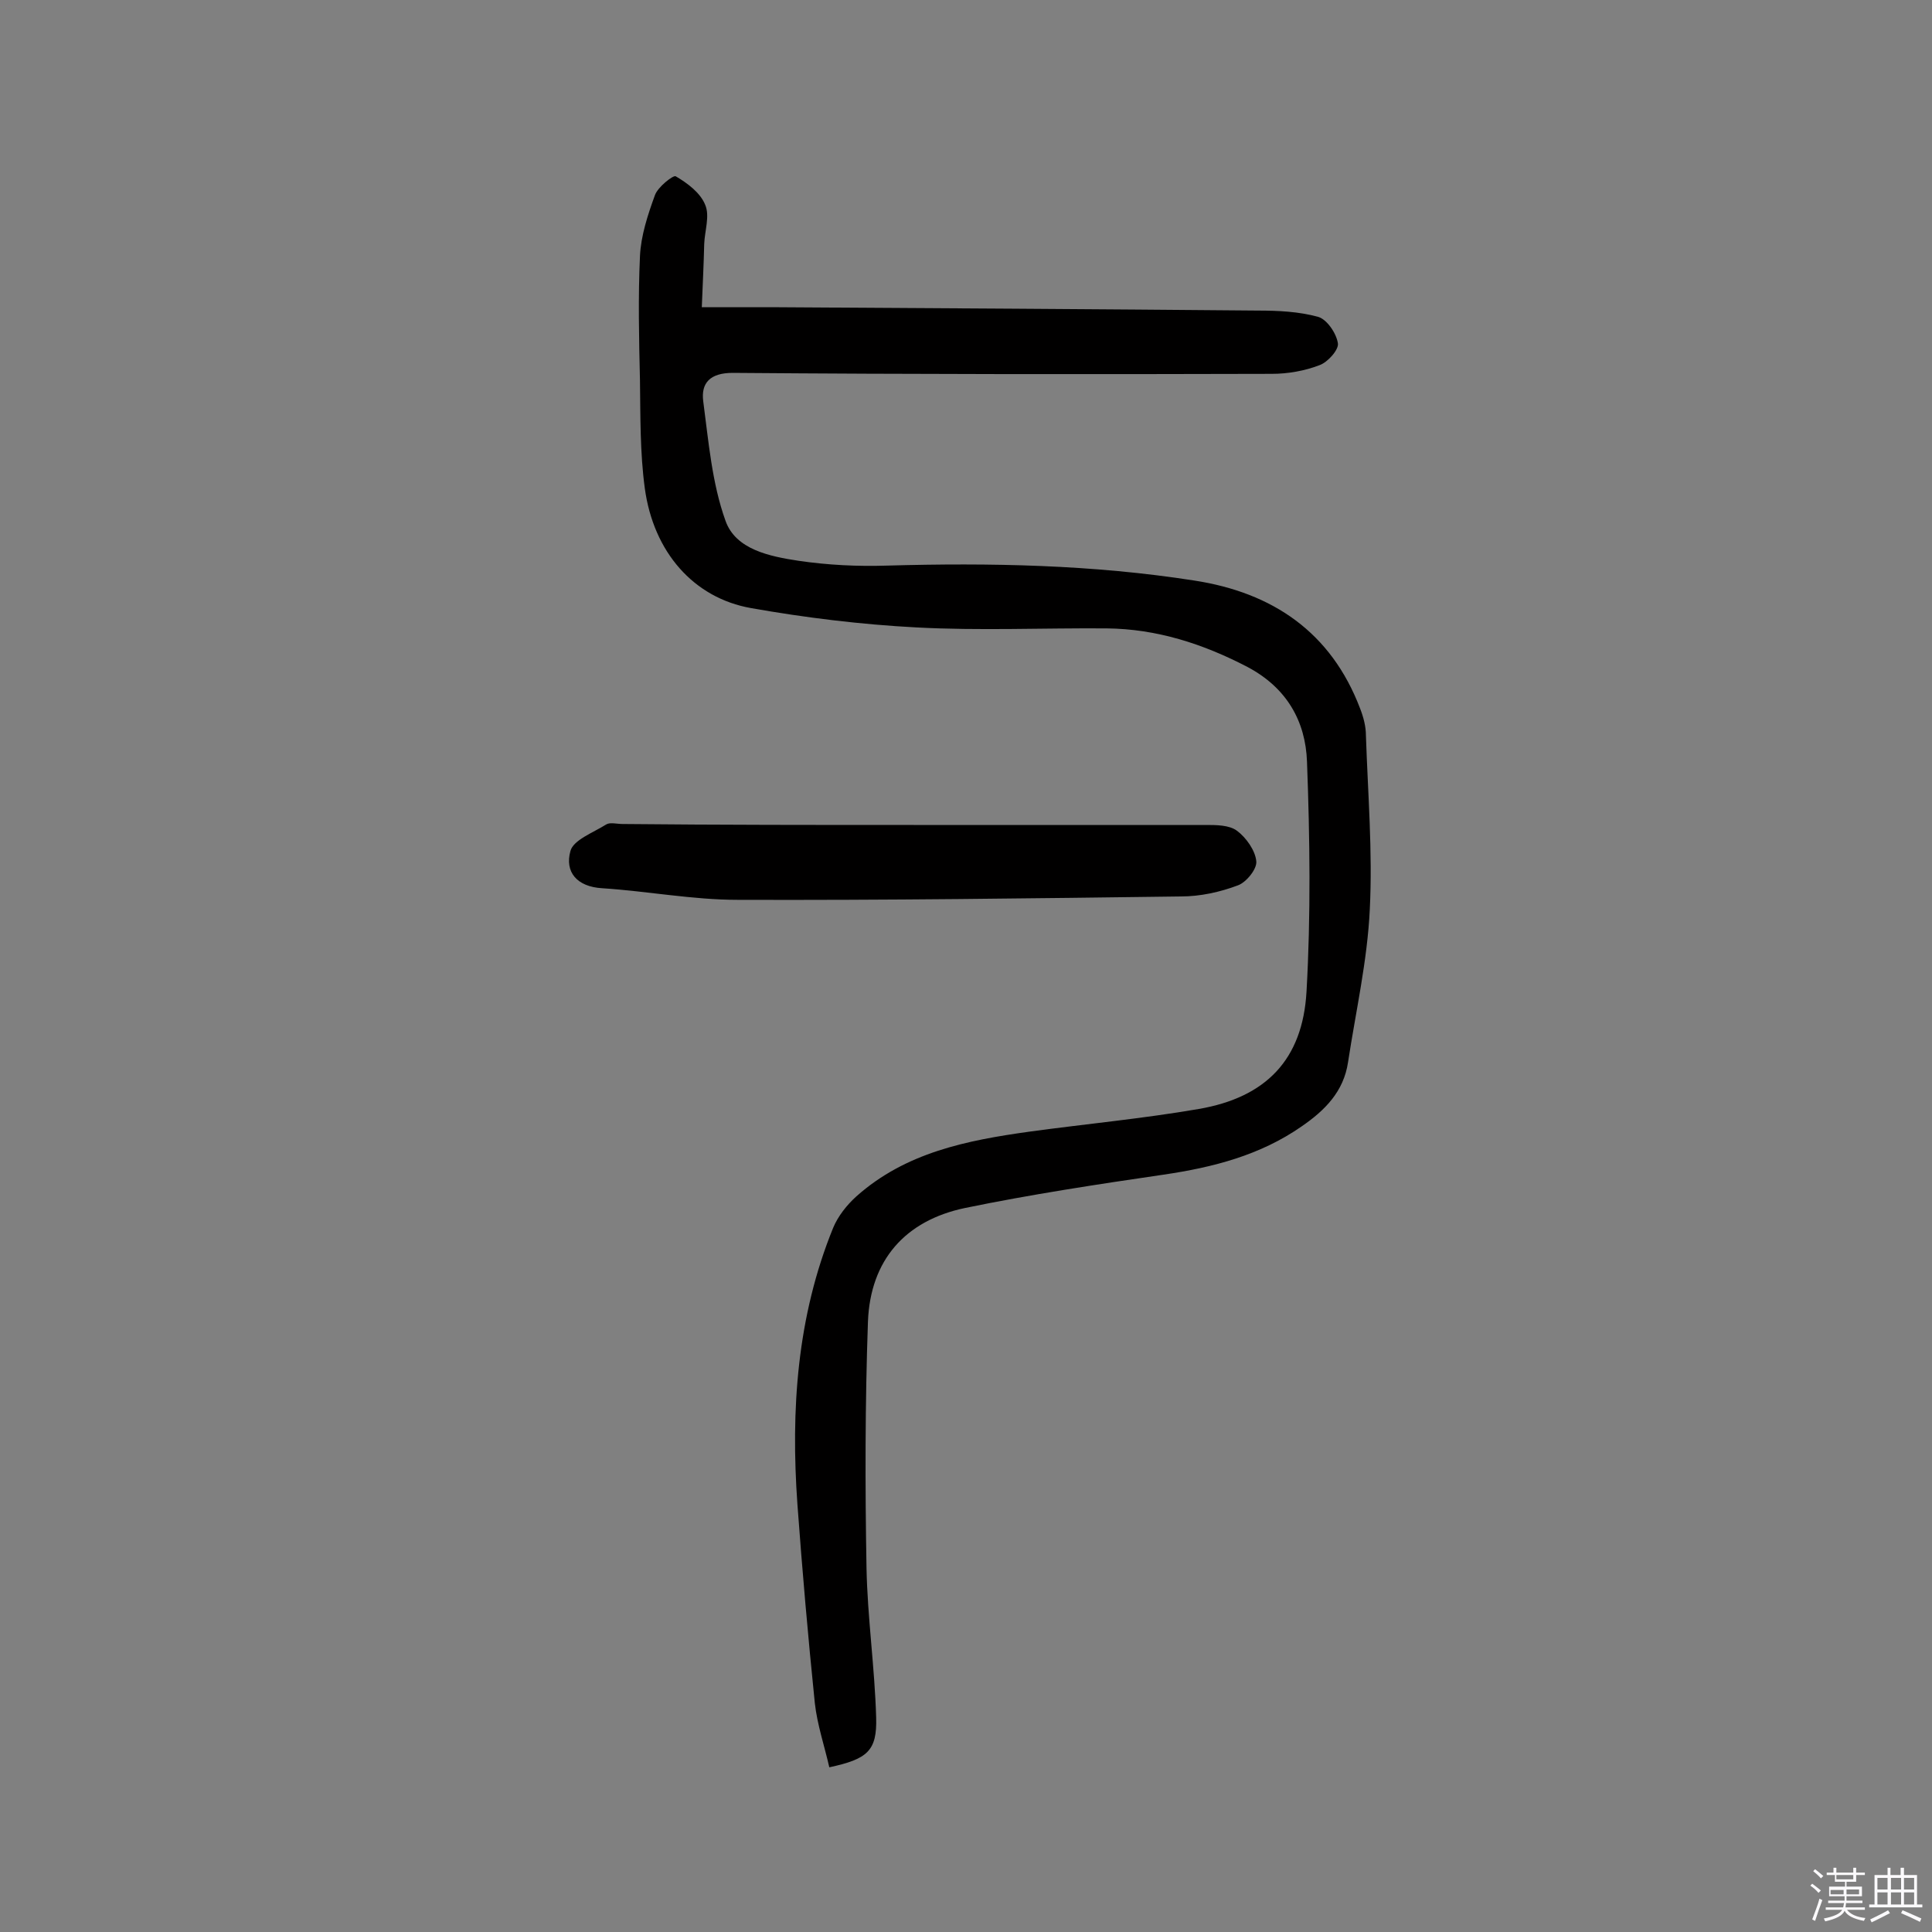 <svg enable-background="new 0 0 400 400" viewBox="0 0 400 400" xmlns="http://www.w3.org/2000/svg"><rect x="0" y="0" width="400" height="400" fill="#808080" stroke="none"/><path d="m374.8 390.4.4-.4c.7.5 1.3 1 1.8 1.4l-.5.5c-.5-.6-1.1-1.1-1.7-1.5zm1 7.3-.6-.3c.5-1.4 1.1-2.8 1.5-4.3.2.1.4.2.6.3-.5 1.3-1 2.8-1.5 4.3zm-.4-10.3.4-.4c.4.3 1 .8 1.7 1.4l-.5.5c-.4-.5-1-1-1.6-1.5zm2.5.3h1.7v-1h.6v1h3.5v-1h.6v1h1.8v.5h-1.8v1.4h-2v1h3.2v2h-3.2v.9h3.3v.5h-3.4c0 .3-.1.6-.1.9h4v.5h-3.7c.7.9 1.9 1.5 3.8 1.7-.1.2-.2.4-.3.6-2.1-.4-3.5-1.1-4-2.1-.4 1-1.8 1.7-4 2.2-.1-.2-.2-.4-.3-.6 2.1-.4 3.4-1 3.8-1.8h-3.4v-.5h3.6c.1-.3.1-.6.2-.9h-3.3v-.5h3.4c0-.3 0-.6 0-.9h-3.2v-2h3.3v-1h-2.1v-1.4h-1.7v-.5zm1.1 3.5v1h2.7c0-.3 0-.4 0-.4 0-.1 0-.2 0-.2 0-.1 0-.2 0-.3h-2.7zm1.2-3v.9h3.5v-.9zm4.7 3h-2.6v.6.4h2.6z" fill="#fbfafc"/><path d="m393.6 386.7h.6v1.5h2.7v6.1h1.1v.6h-11v-.6h1.1v-6.1h2.7v-1.5h.6v1.5h2.1v-1.5zm-2.7 8.8.4.6c-1.2.6-2.5 1.3-3.8 1.9-.1-.2-.2-.4-.3-.6 1.2-.6 2.5-1.2 3.7-1.9zm-2.2-6.7v2.4h2.1v-2.4zm0 3v2.5h2.1v-2.5zm2.8-3v2.4h2.1v-2.4zm0 3v2.5h2.1v-2.5zm6 6.1c-1.4-.7-2.7-1.3-3.9-1.8l.3-.6c1.5.6 2.7 1.2 3.9 1.7zm-1.2-9.1h-2.1v2.4h2.1zm-2.1 3v2.5h2.1v-2.5z" fill="#fbfafc"/><g fill="#010000"><path d="m145.3 63.6h14.3c33.6.2 67.2.4 100.8.7 4.2 0 8.5.2 12.5 1.3 1.8.5 3.8 3.4 4.1 5.5.2 1.3-2.1 3.9-3.8 4.5-3.1 1.2-6.6 1.8-9.9 1.8-37.2.1-74.4.1-111.6-.2-4.7 0-6.6 2.1-6.1 5.9 1.1 8.3 1.8 16.9 4.6 24.7 2.1 6 9.2 7.4 15.1 8.3 6.1.9 12.3 1.2 18.4 1 21.3-.6 42.5-.2 63.6 3.1 16.2 2.5 28.3 10.7 34.3 26.5.7 1.8 1.2 3.7 1.2 5.6.4 12 1.4 24 .8 36-.5 10.6-2.9 21.1-4.5 31.6-.9 6.1-4.8 10-9.6 13.3-8.6 6-18.4 8.5-28.6 10-13.7 2-27.5 4.1-41.1 6.9-12.4 2.6-19.6 10.8-20.1 23.5-.6 17-.6 34-.3 51 .2 10.3 1.7 20.6 2 31 .2 6.9-1.8 8.6-9.7 10.3-1-4.4-2.5-8.8-3-13.3-1.4-13.7-2.6-27.4-3.6-41.1-1.4-19.6-.1-38.9 7.4-57.3 1-2.4 2.8-4.7 4.8-6.5 10.2-9.1 22.9-11.6 35.8-13.4 11.7-1.6 23.5-2.7 35.1-4.7 13.9-2.4 21.5-10.2 22.3-24.3.9-15.8.7-31.7.1-47.6-.3-8.4-4.2-15.3-12.3-19.6-9.2-4.8-18.8-7.9-29.2-8-13.1-.1-26.3.5-39.4-.2-11.4-.6-22.9-2-34.2-4-11.9-2.1-20.2-11.6-22-24.8-1-7.4-.9-14.9-1-22.3-.2-8.6-.4-17.2 0-25.8.2-4.2 1.6-8.5 3.1-12.6.6-1.7 3.8-4.2 4.3-3.9 2.4 1.4 5.1 3.4 6.1 5.9 1 2.3-.1 5.4-.2 8.1-.1 4.1-.3 8.2-.5 13.1z"/><path d="m189.2 170.8h60.4c2.2 0 4.9 0 6.5 1.2 1.9 1.4 3.8 4.1 4 6.3.2 1.6-2.1 4.4-3.8 5-3.7 1.4-7.8 2.3-11.8 2.3-30.6.4-61.2.8-91.8.7-9.3 0-18.7-1.8-28-2.4-5.3-.3-7.8-3.4-6.6-7.7.6-2.3 4.7-3.8 7.4-5.5.8-.5 2.2-.1 3.4-.1 20 .2 40.2.2 60.3.2z"/></g></svg>